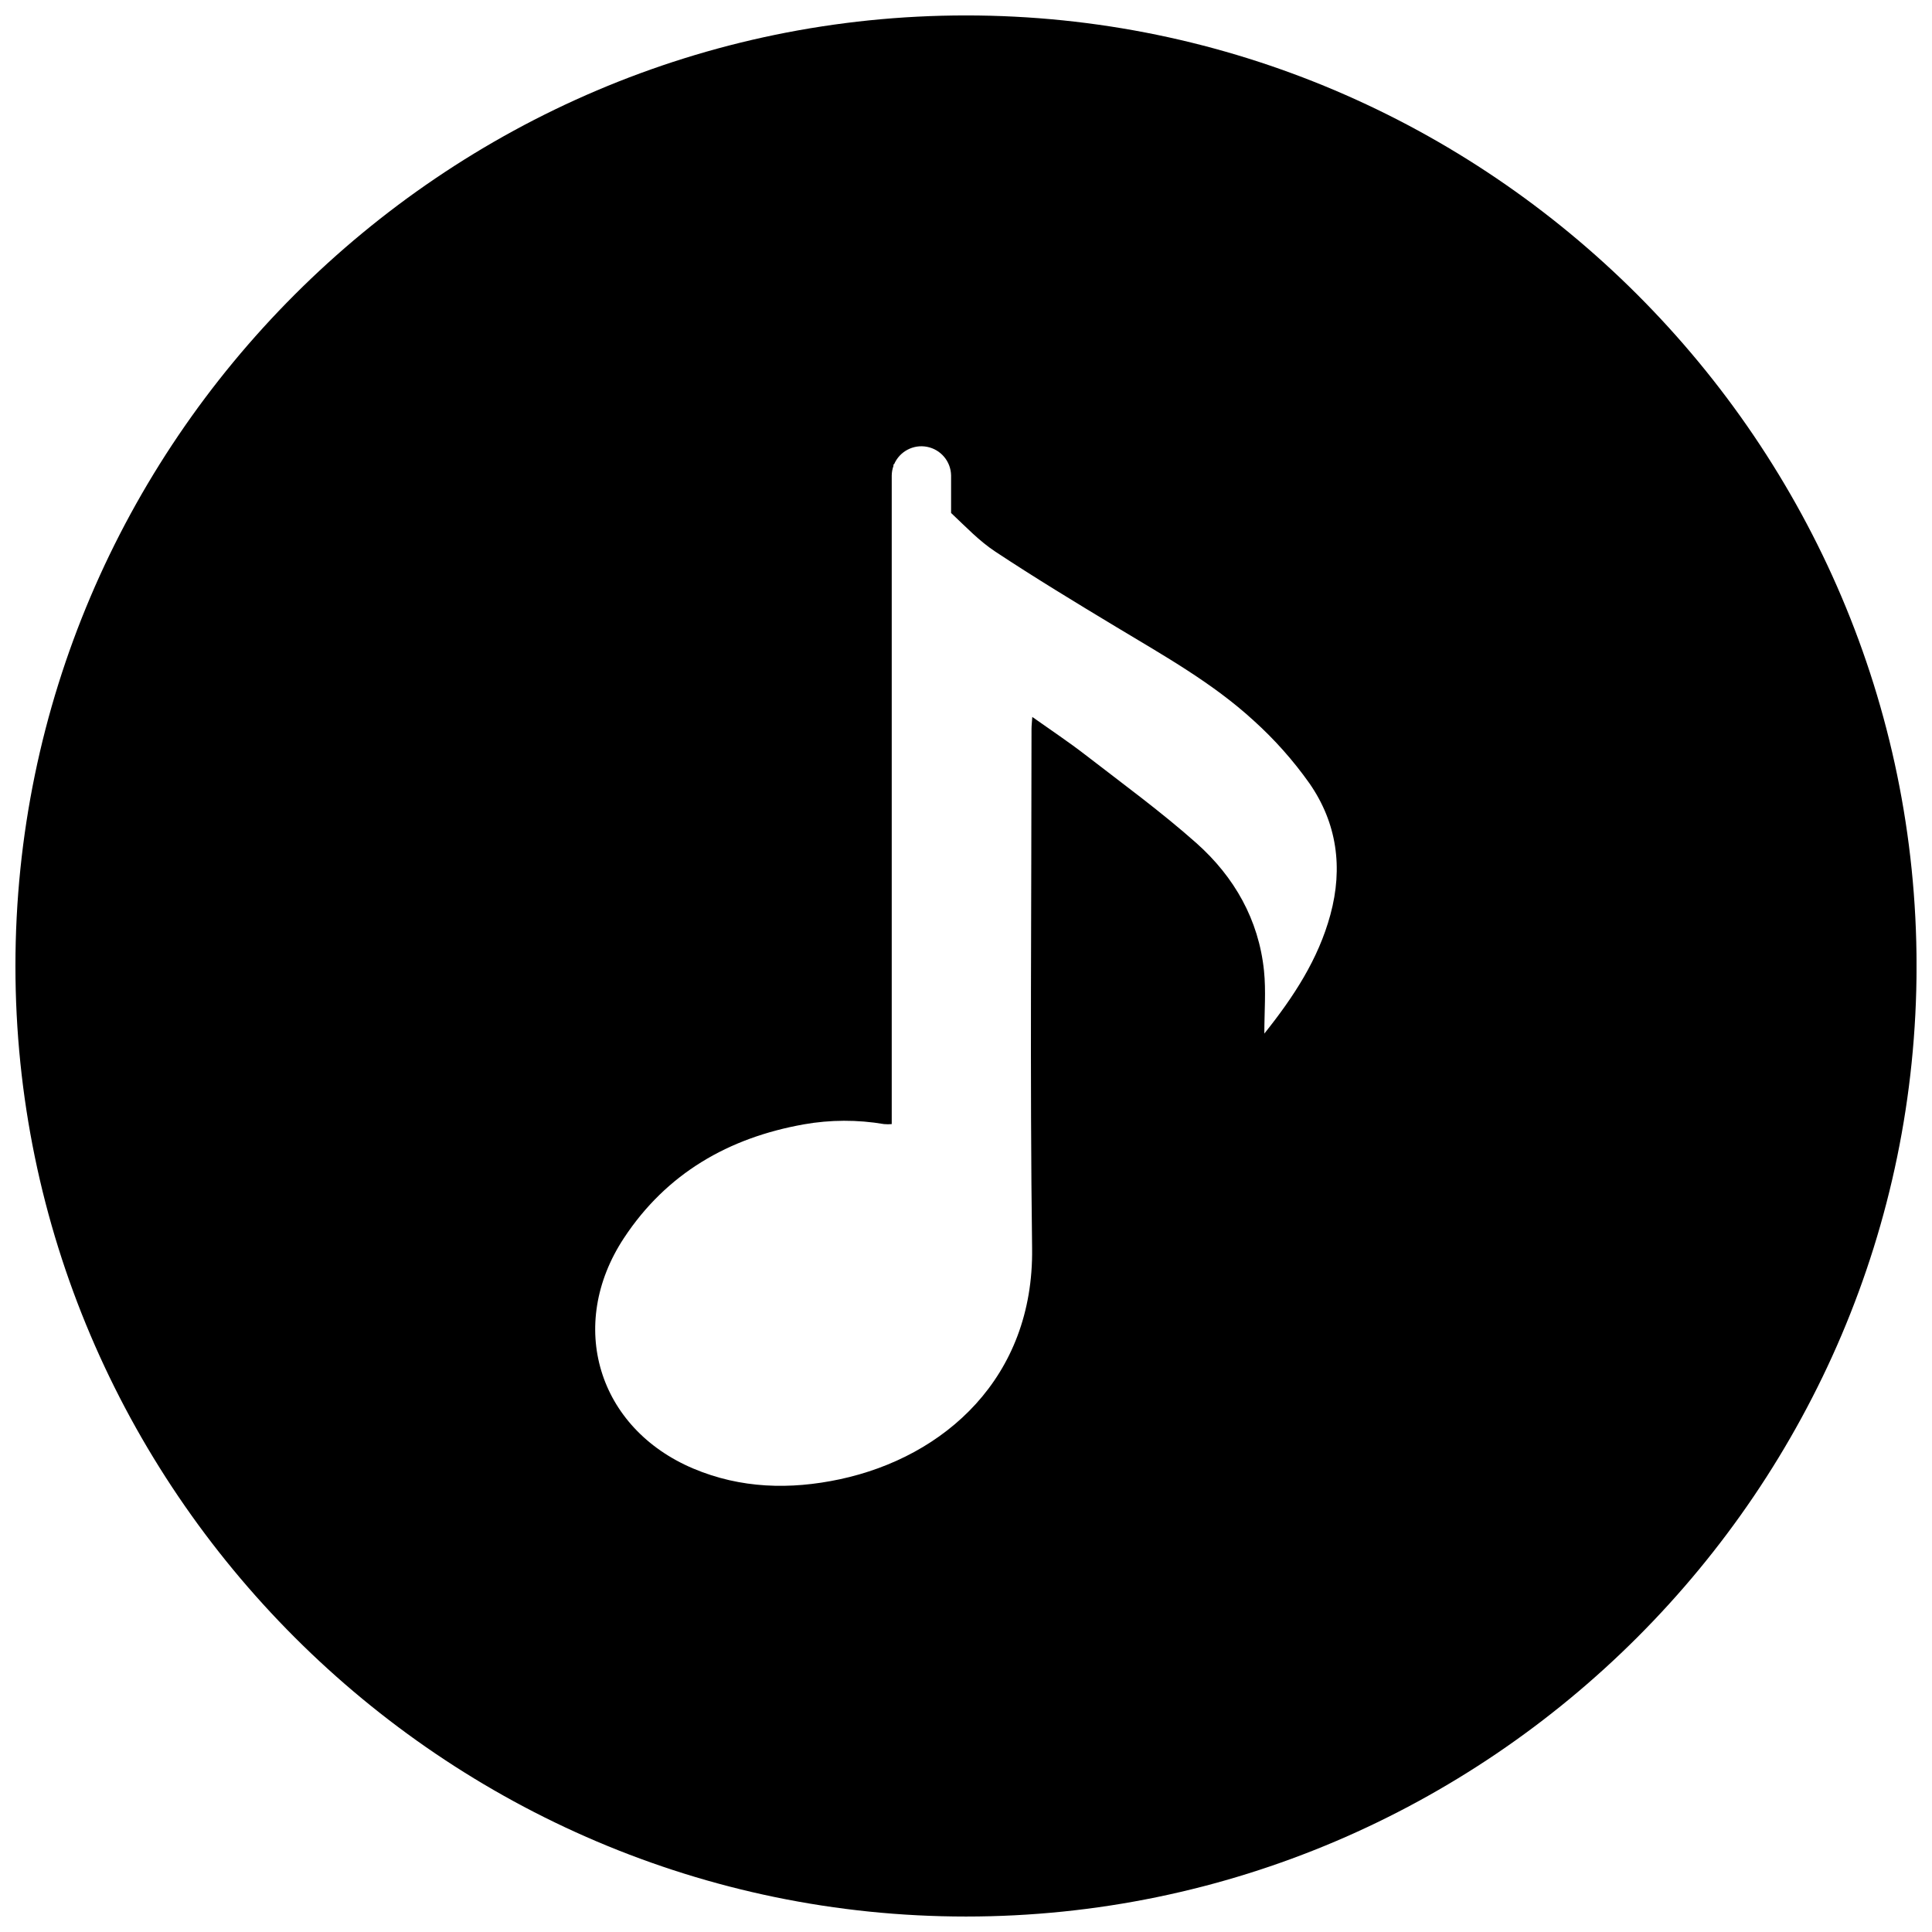 <?xml version="1.0" encoding="UTF-8"?>
<!-- The Best Svg Icon site in the world: iconSvg.co, Visit us! https://iconsvg.co -->
<svg width="800px" height="800px" version="1.1" viewBox="144 144 512 512" xmlns="http://www.w3.org/2000/svg">
 <defs>
  <clipPath id="a">
   <path d="m148.09 148.09h503.81v503.81h-503.81z"/>
  </clipPath>
 </defs>
 <g clip-path="url(#a)">
  <path d="m400 148.09c-138.55 0-251.91 113.36-251.91 251.91 0 138.55 113.36 251.9 251.91 251.9 138.55 0 251.91-113.36 251.91-251.91-0.004-138.55-113.36-251.9-251.91-251.9zm96.578 238.28c-3.207 11.855-9.75 21.816-17.516 31.539 0-5.836 0.461-11.297-0.09-16.648-1.398-13.551-7.871-24.855-17.801-33.73-9.398-8.363-19.621-15.812-29.59-23.527-4.387-3.394-9.031-6.477-14.012-10.008-0.098 1.418-0.207 2.32-0.207 3.227 0 45.875-0.441 91.75 0.156 137.61 0.453 34.242-23.184 55.25-50.941 61.184-13.195 2.812-26.281 2.469-38.84-2.832-25.309-10.695-33.594-38.012-18.383-61.098 11.285-17.121 27.711-26.566 47.664-30.121l0.008-0.004c7.031-1.238 14.223-1.262 21.266-0.066 0.672 0.059 1.352 0.059 2.027 0v-171.86c0.008-0.875 0.164-1.738 0.461-2.559v-0.441h0.168v-0.004c1.461-3.406 5.106-5.332 8.742-4.621 3.641 0.711 6.289 3.867 6.359 7.574v9.957c3.938 3.699 7.41 7.391 11.719 10.242 10.508 6.945 21.266 13.473 32.059 19.977 12.625 7.606 25.586 14.859 36.469 24.855 5.5 4.965 10.434 10.52 14.711 16.562 7.312 10.527 8.938 22.348 5.57 34.785z"/>
 </g>
</svg>